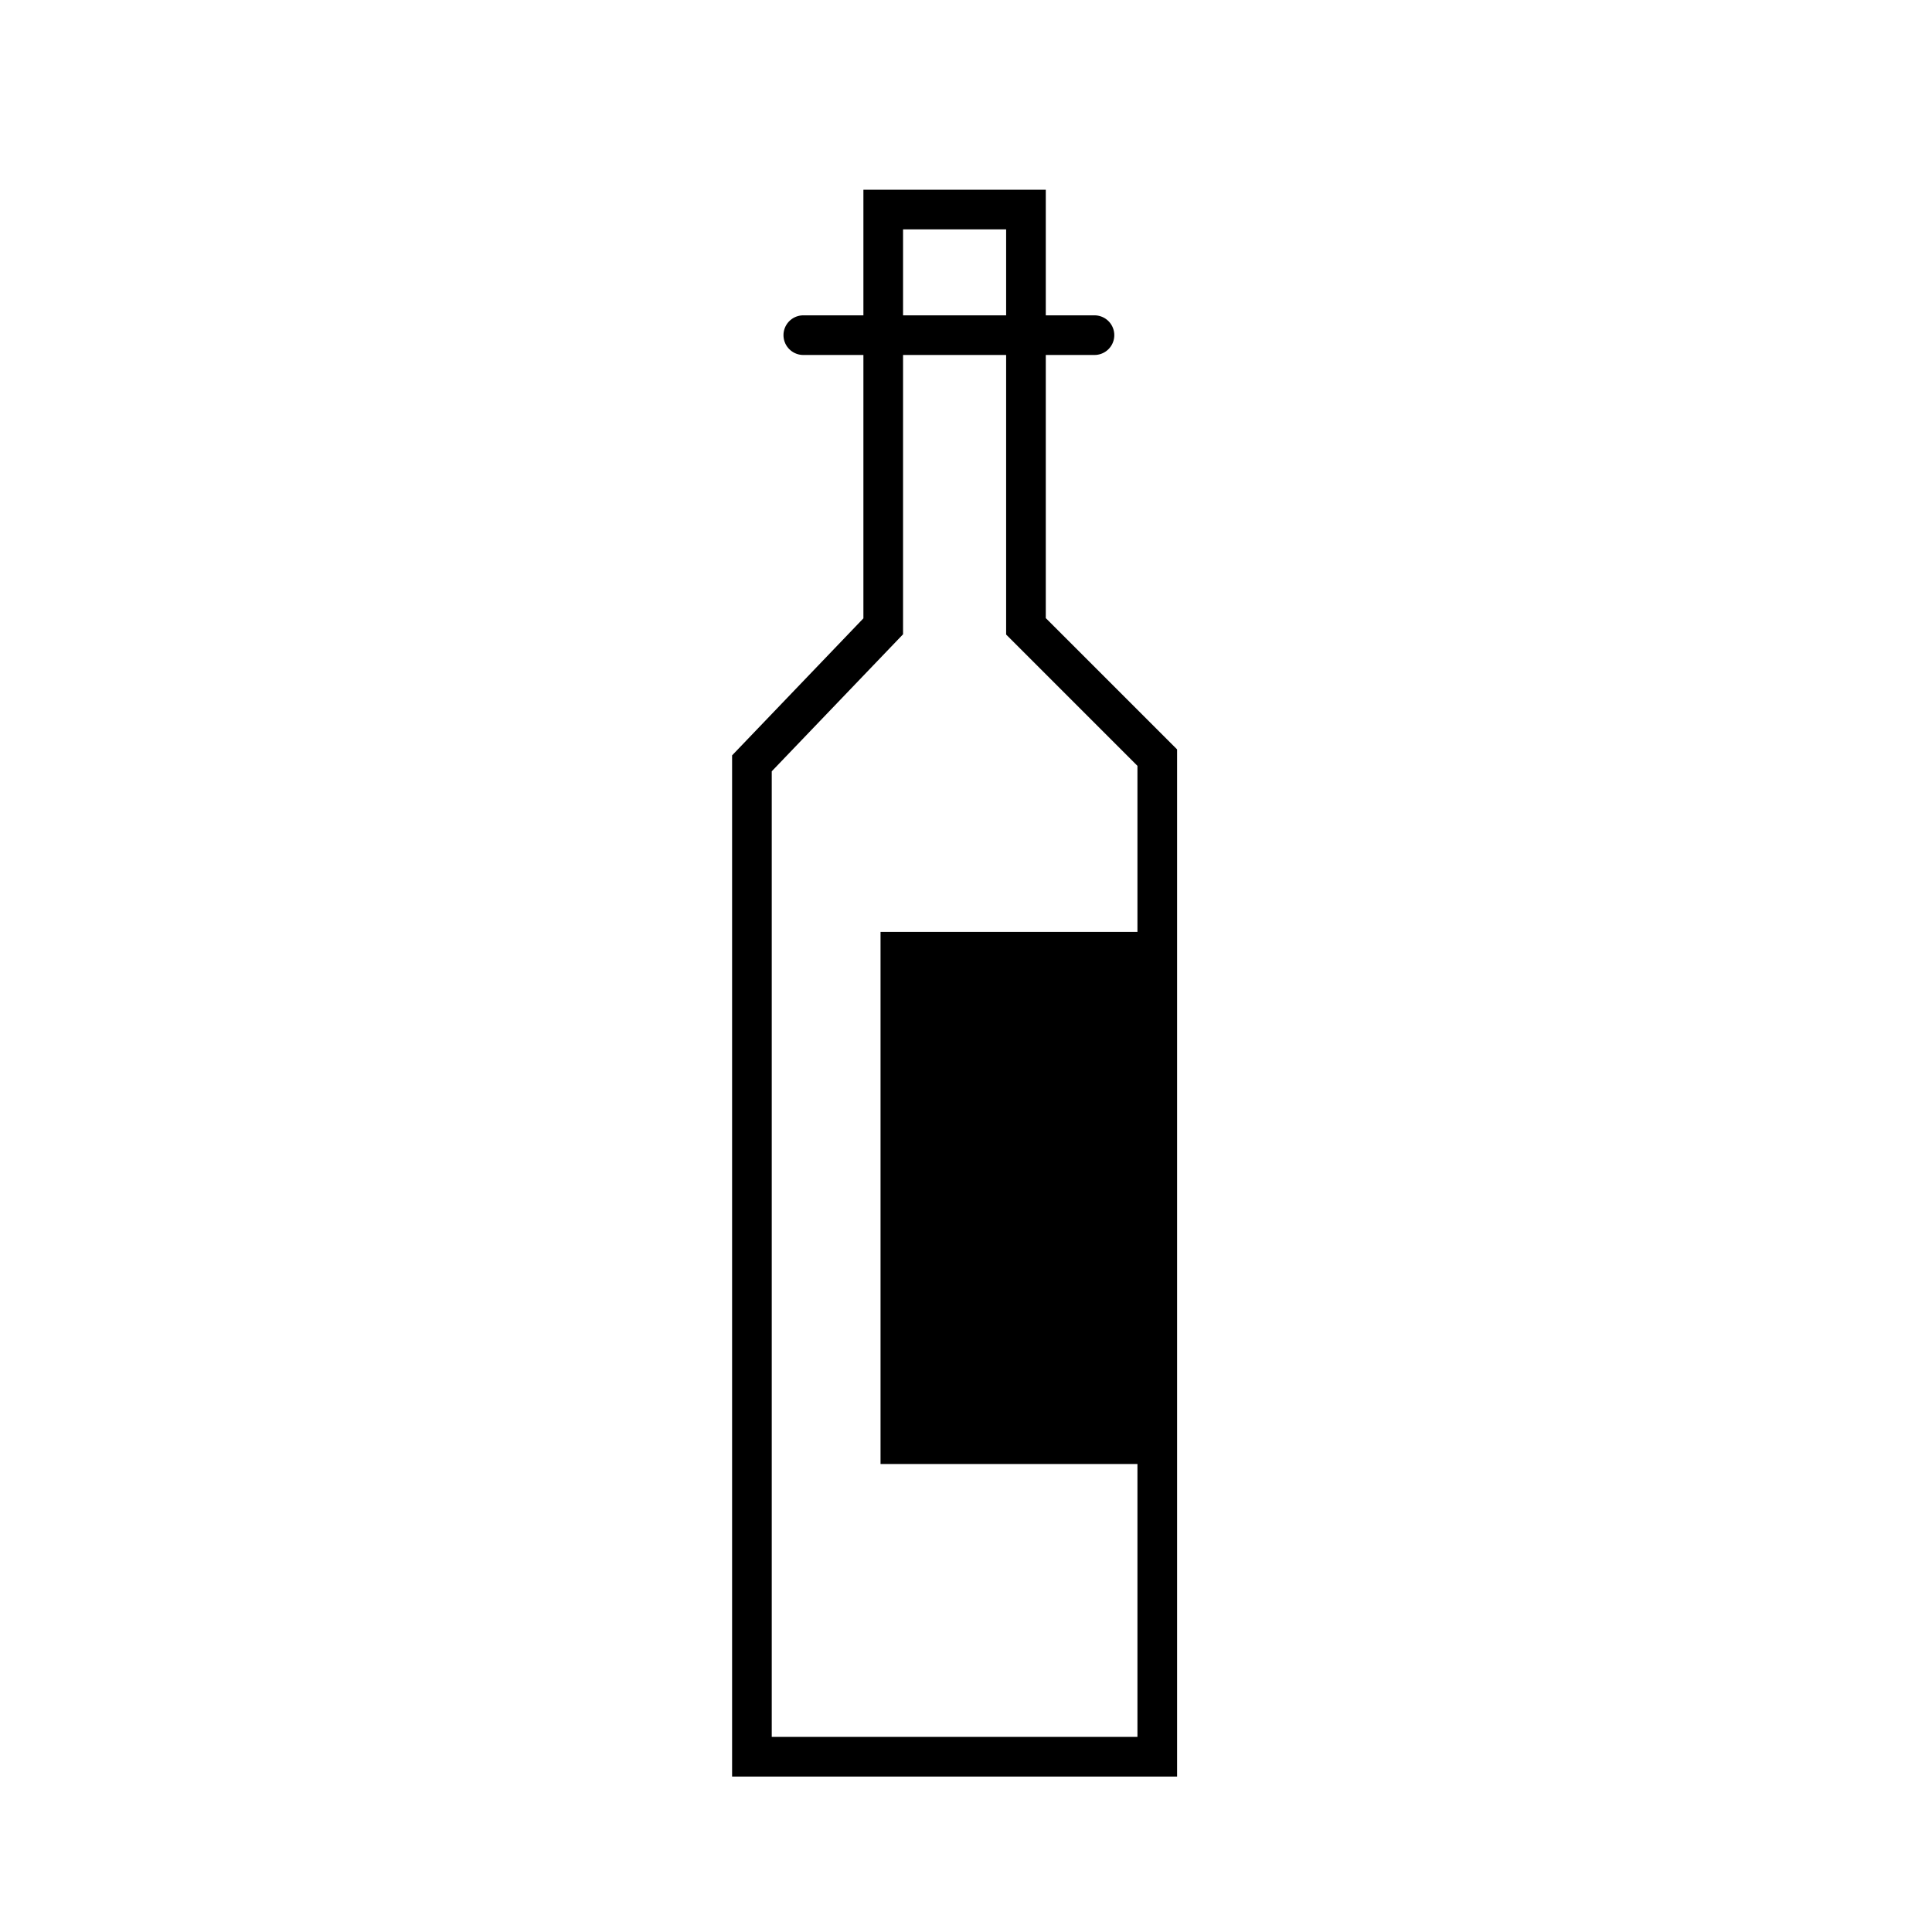 <?xml version="1.0" encoding="UTF-8"?>
<!-- Uploaded to: ICON Repo, www.iconrepo.com, Generator: ICON Repo Mixer Tools -->
<svg width="800px" height="800px" version="1.1" viewBox="144 144 512 512" xmlns="http://www.w3.org/2000/svg">
 <defs>
  <clipPath id="a">
   <path d="m283 148.09h228v503.81h-228z"/>
  </clipPath>
 </defs>
 <path transform="matrix(1.513 0 0 1.513 148.09 148.09)" d="m155 164h44.853v86.253h-44.853z" fill="none" stroke="#000000" stroke-width="6.945"/>
 <g clip-path="url(#a)">
  <path transform="matrix(1.513 0 0 1.513 148.09 148.09)" d="m152 34.001h25v73l22.999 22.999v175h-70.999v-174l22.999-24.001z" fill="none" stroke="#000000" stroke-width="6.945"/>
 </g>
 <path transform="matrix(1.513 0 0 1.513 148.09 148.09)" d="m138 56.001h51" fill="none" stroke="#000000" stroke-linecap="round" stroke-linejoin="round" stroke-width="6.945"/>
 <path d="m450.68 396.21h-68.082v131.63h68.082z" fill-rule="evenodd"/>
</svg>